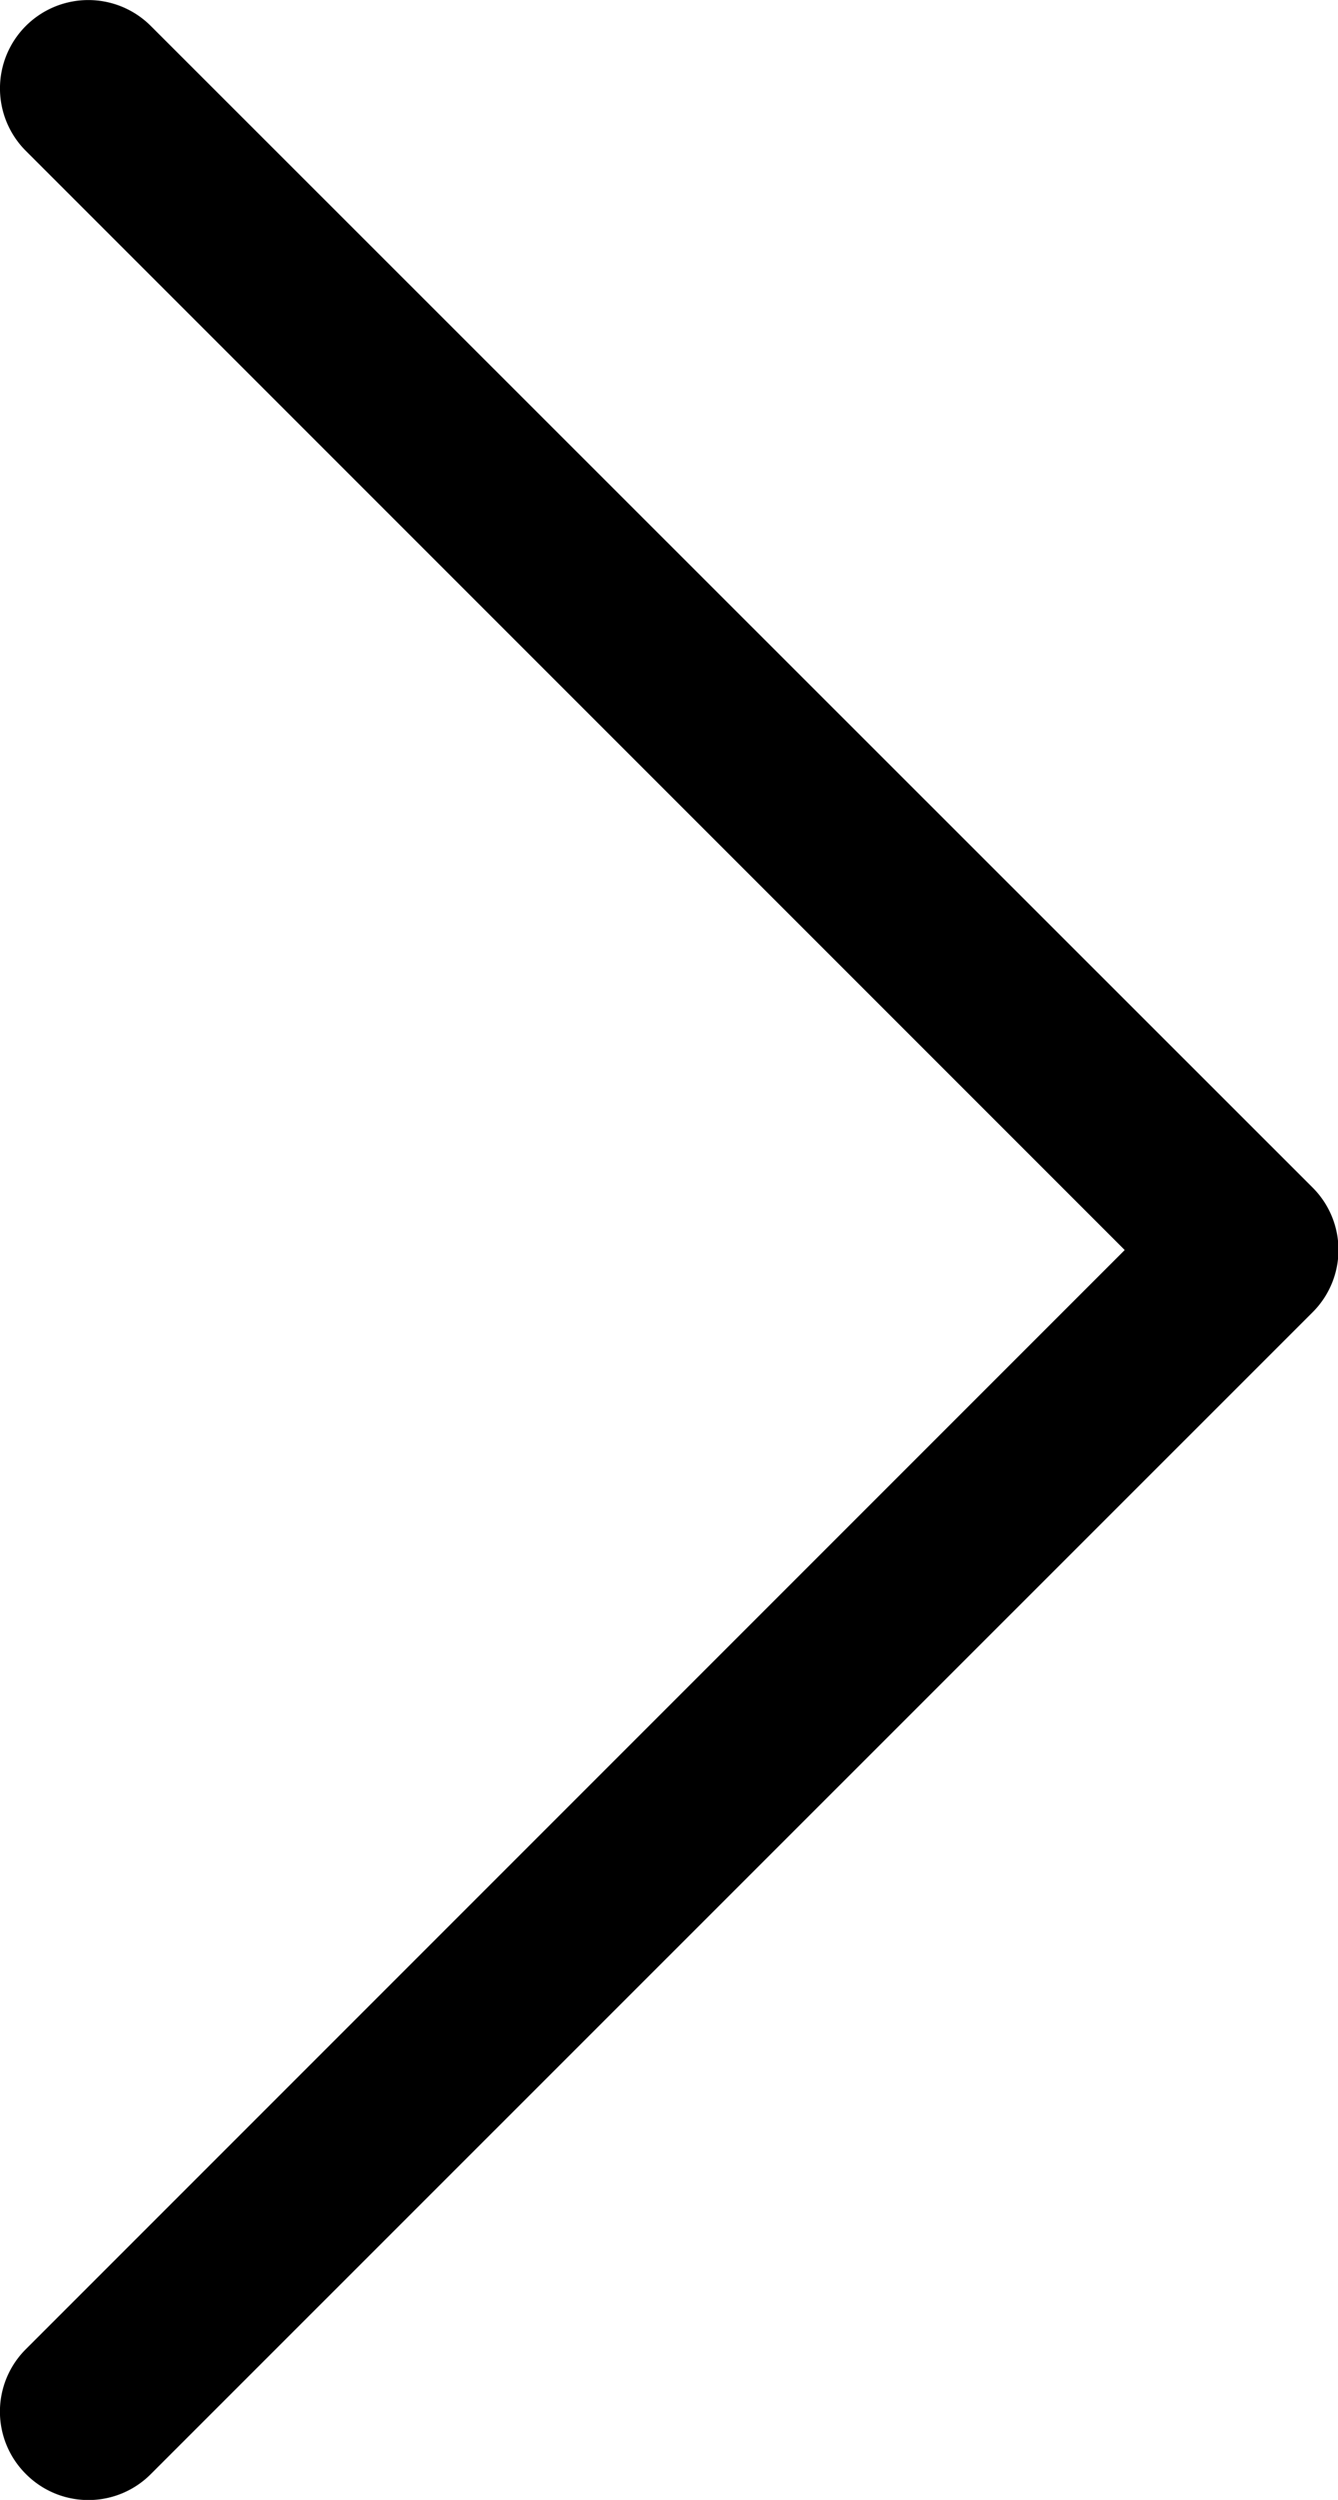 <svg xmlns="http://www.w3.org/2000/svg" width="16.719" height="31.23" viewBox="0 0 16.719 31.23">
  <path id="Caminho_31" data-name="Caminho 31" d="M35.285,37.407a1.1,1.1,0,0,1-1.561,0,1.1,1.1,0,0,1,0-1.561l13.73-13.73L33.723,8.385a1.1,1.1,0,0,1,1.561-1.561L49.8,21.334a1.1,1.1,0,0,1,0,1.561Z" transform="translate(-33.4 -6.5)"/>
</svg>
